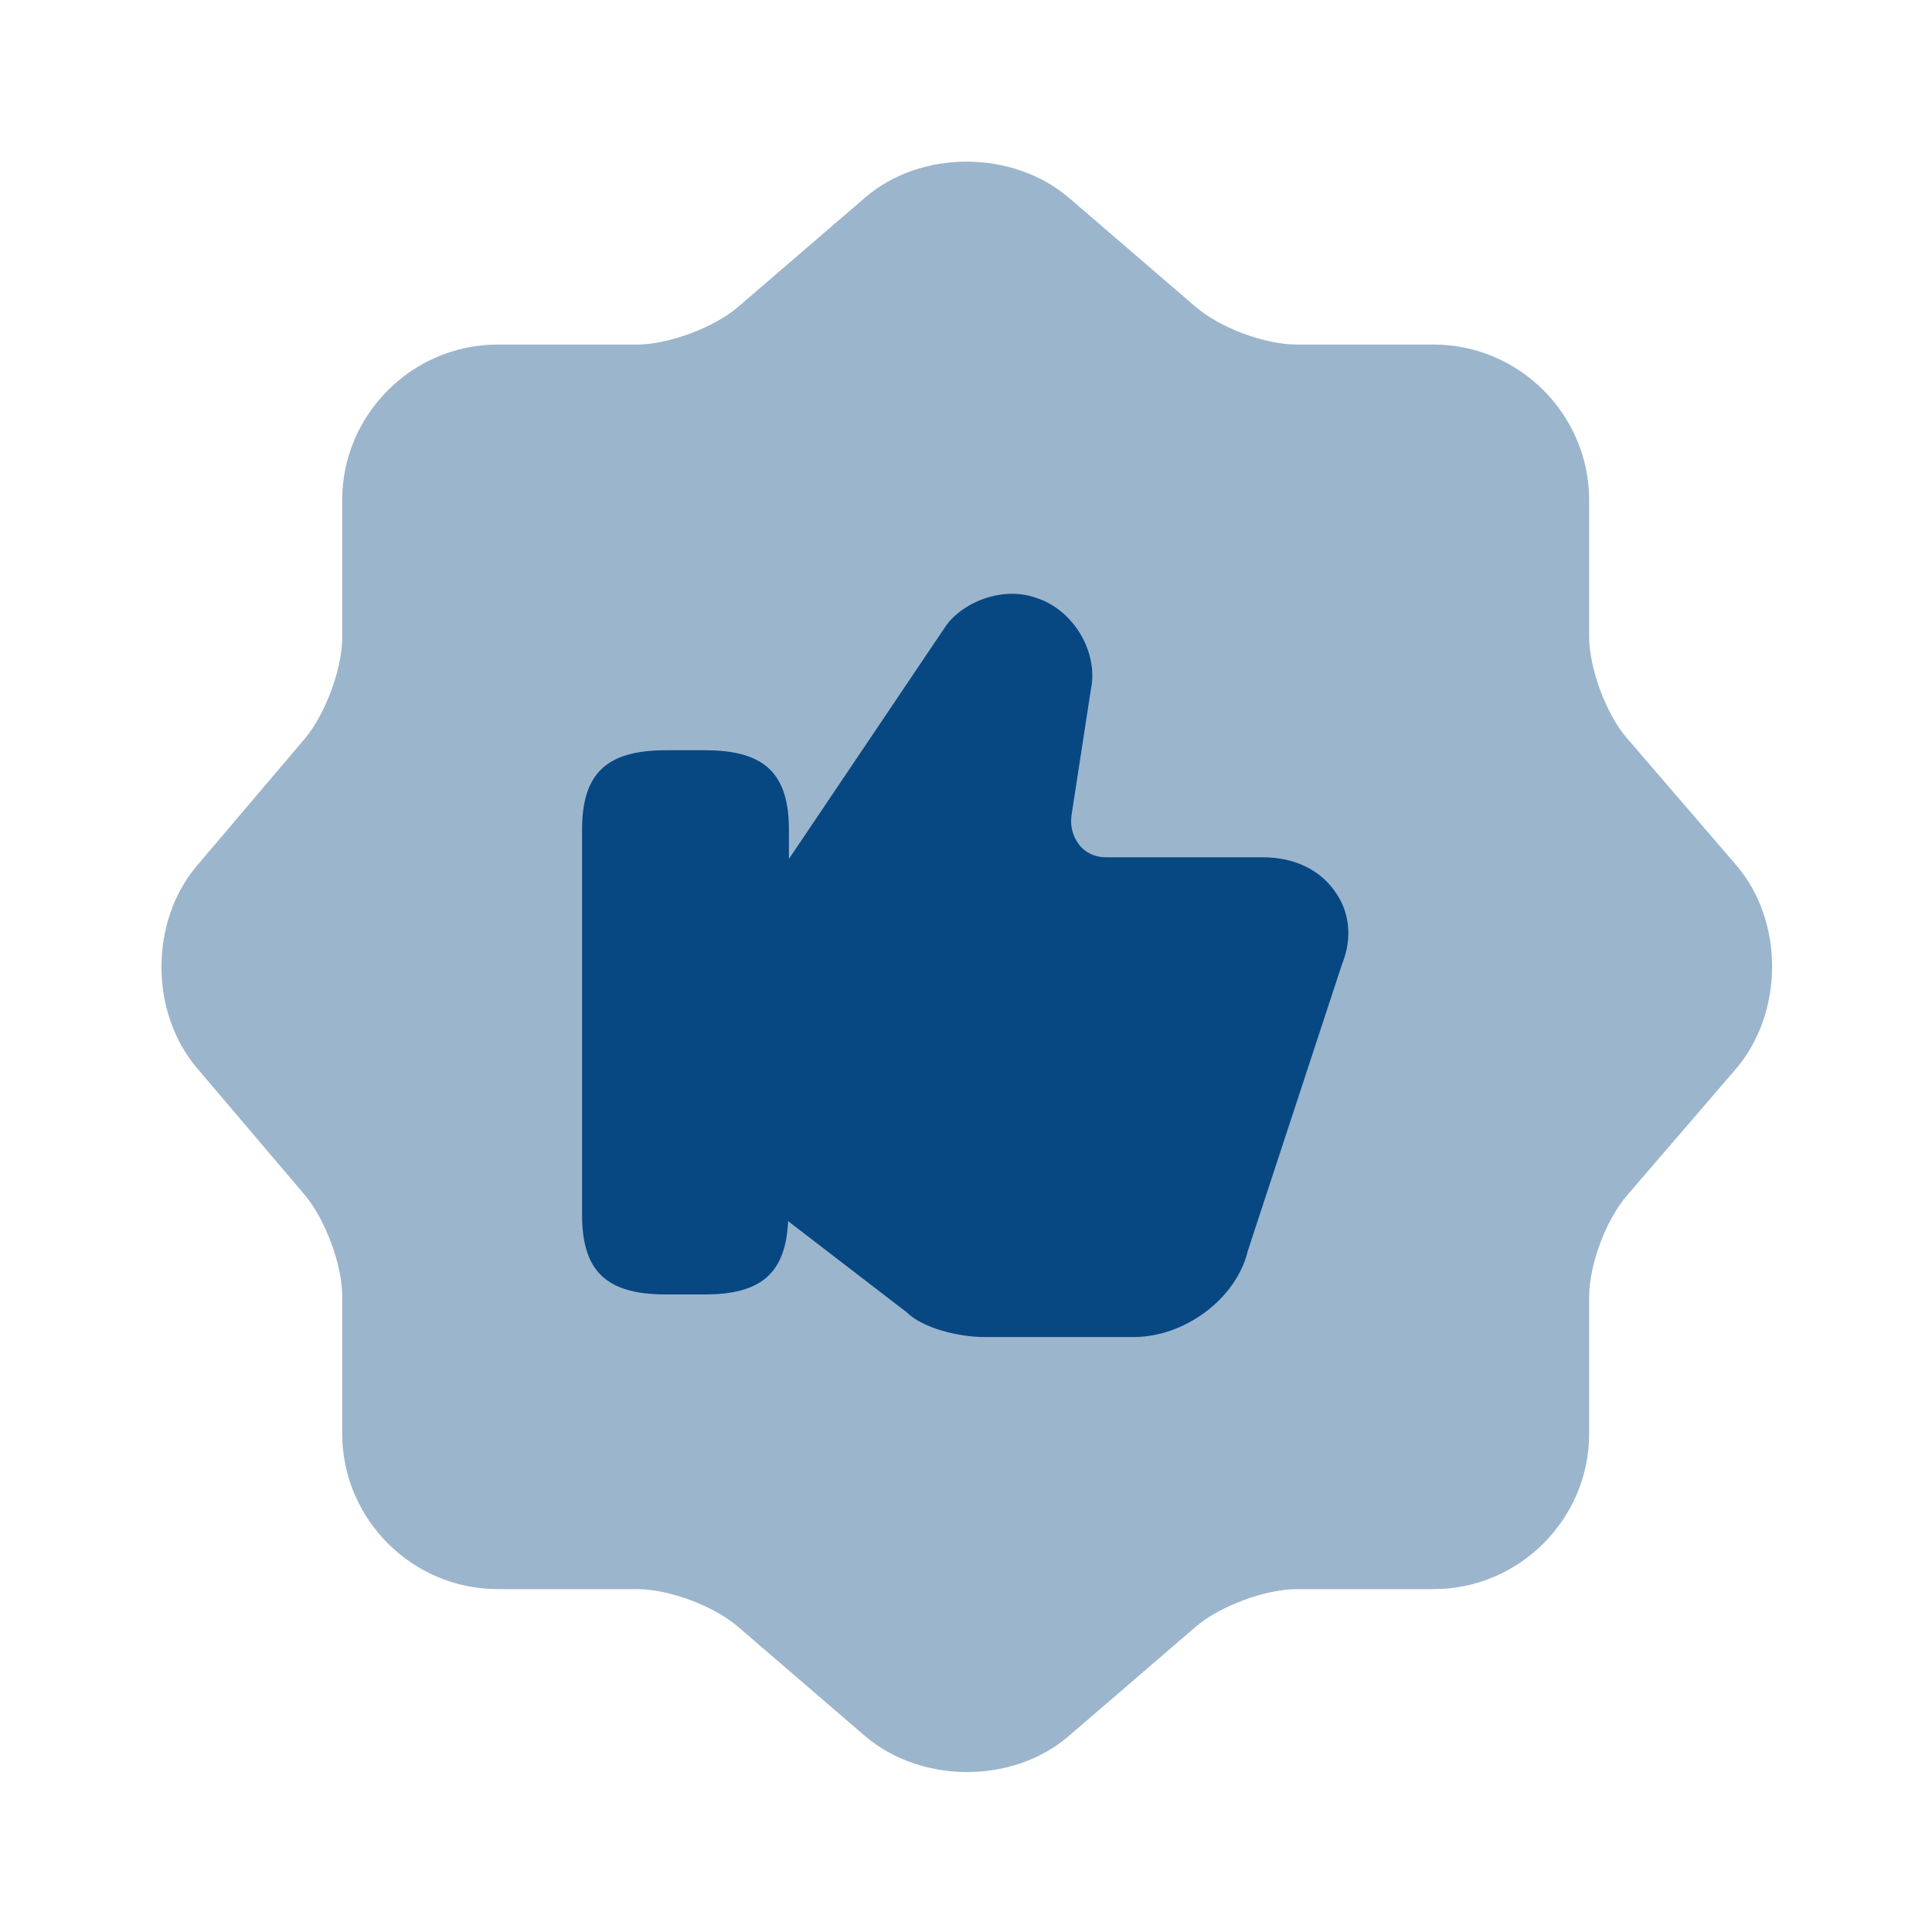 <svg width="48" height="48" viewBox="0 0 48 48" fill="none" xmlns="http://www.w3.org/2000/svg">
<path opacity="0.4" d="M21.502 4.901C22.882 3.721 25.142 3.721 26.542 4.901L29.702 7.621C30.302 8.141 31.422 8.561 32.222 8.561H35.622C37.742 8.561 39.482 10.301 39.482 12.421V15.82C39.482 16.601 39.902 17.741 40.422 18.341L43.142 21.501C44.322 22.881 44.322 25.141 43.142 26.541L40.422 29.701C39.902 30.301 39.482 31.421 39.482 32.221V35.621C39.482 37.741 37.742 39.481 35.622 39.481H32.222C31.442 39.481 30.302 39.901 29.702 40.421L26.542 43.141C25.162 44.321 22.902 44.321 21.502 43.141L18.342 40.421C17.742 39.901 16.622 39.481 15.822 39.481H12.362C10.242 39.481 8.502 37.741 8.502 35.621V32.201C8.502 31.421 8.082 30.301 7.582 29.701L4.882 26.521C3.722 25.141 3.722 22.901 4.882 21.521L7.582 18.341C8.082 17.741 8.502 16.621 8.502 15.841V12.421C8.502 10.301 10.242 8.561 12.362 8.561H15.822C16.602 8.561 17.742 8.141 18.342 7.621L21.502 4.901Z" fill="#074883"/>
<path d="M33.161 22.14C32.781 21.599 32.141 21.299 31.381 21.299H27.481C27.221 21.299 26.981 21.2 26.821 21C26.661 20.799 26.581 20.54 26.621 20.259L27.101 17.14C27.301 16.22 26.681 15.159 25.761 14.86C24.901 14.54 23.881 14.979 23.481 15.579L19.601 21.339V20.619C19.601 19.22 19.001 18.64 17.521 18.64H16.541C15.061 18.64 14.461 19.22 14.461 20.619V30.18C14.461 31.579 15.061 32.16 16.541 32.16H17.521C18.921 32.16 19.521 31.619 19.581 30.339L22.521 32.599C22.921 32.999 23.821 33.219 24.461 33.219H28.161C29.441 33.219 30.721 32.259 31.001 31.079L33.341 23.959C33.601 23.319 33.541 22.66 33.161 22.14Z" fill="#074883"/>
</svg>
